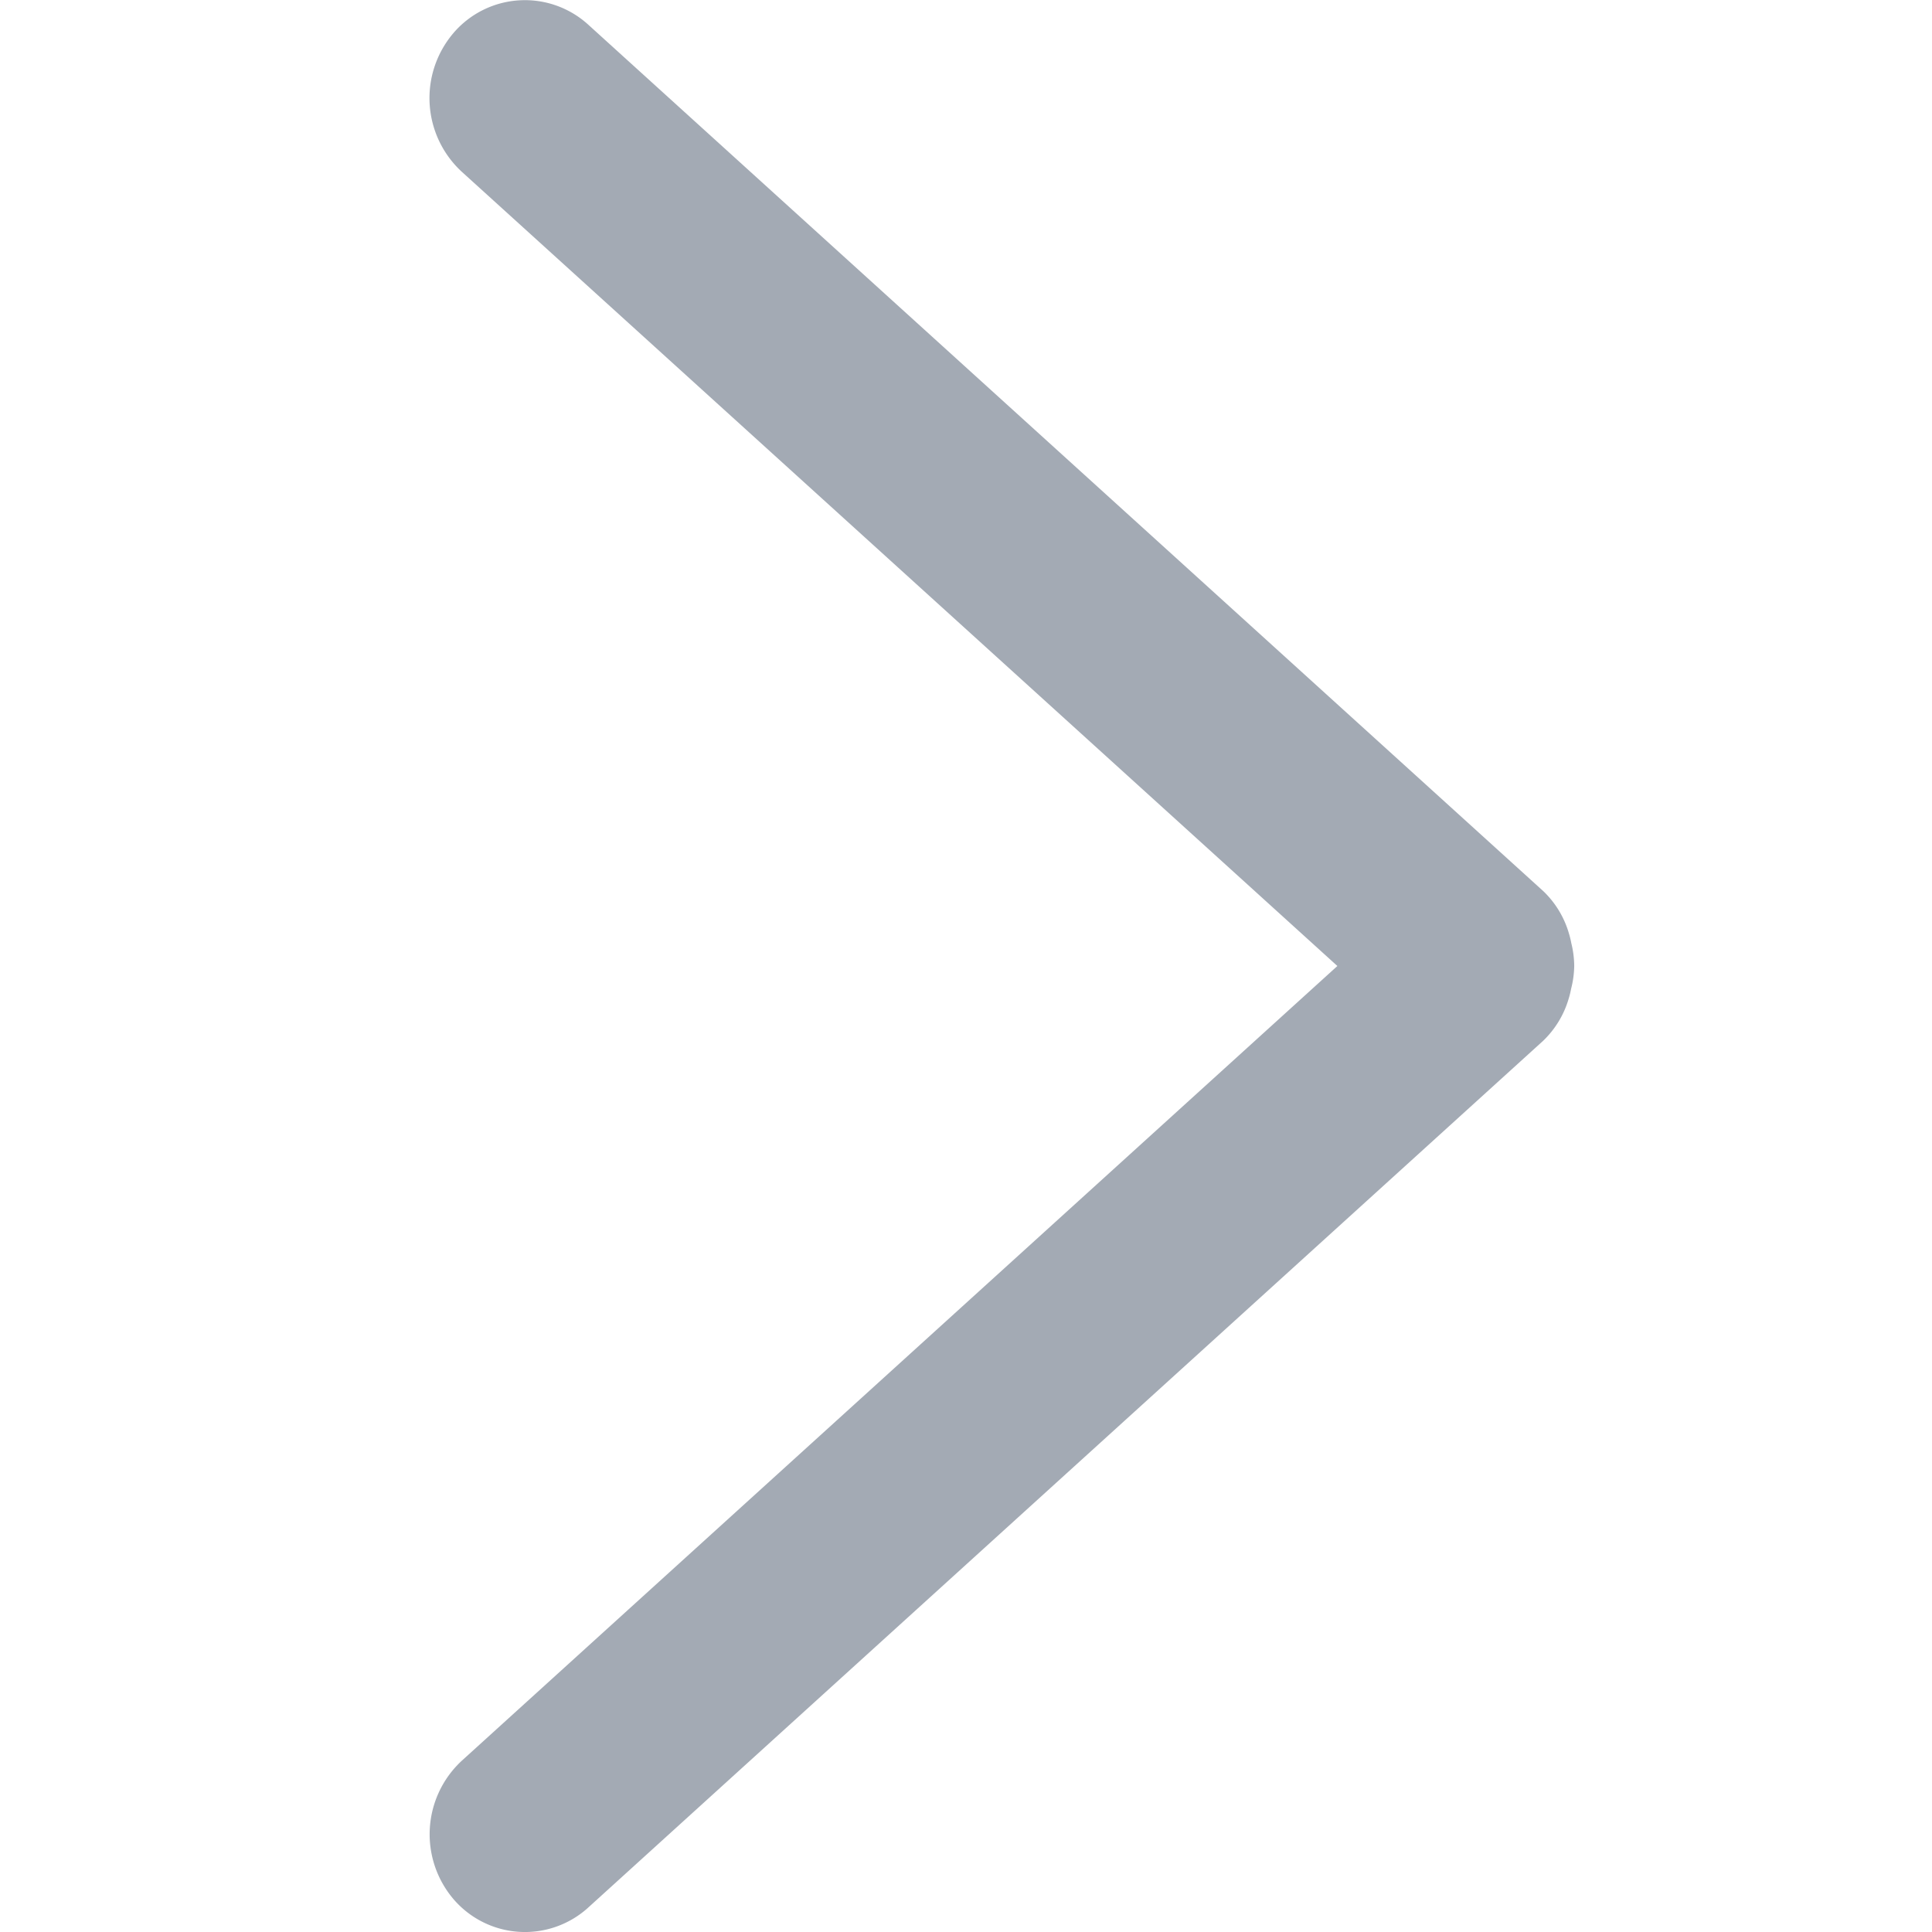 <svg xmlns="http://www.w3.org/2000/svg" width="27" height="27" viewBox="0 0 27 27">
  <defs>
    <style>
      .cls-1 {
        fill: #a3aab4;
        fill-rule: evenodd;
      }
    </style>
  </defs>
  <path id="形状_683_拷贝" data-name="形状 683 拷贝" class="cls-1" d="M22,13.5a1.36,1.36,0,0,0-.041-0.32,1.206,1.206,0,0,0-.033-0.135,1.328,1.328,0,0,0-.358-0.591L8.22,0.344A1.315,1.315,0,0,0,6.347.45l-0.01.012A1.4,1.4,0,0,0,6.453,2.4L18.69,13.5,6.453,24.607a1.4,1.4,0,0,0-.116,1.933,1.315,1.315,0,0,0,1.872.129l0.012-.011L21.565,14.546a1.333,1.333,0,0,0,.358-0.591,1.137,1.137,0,0,0,.033-0.135A1.36,1.36,0,0,0,22,13.5"/>
</svg>
